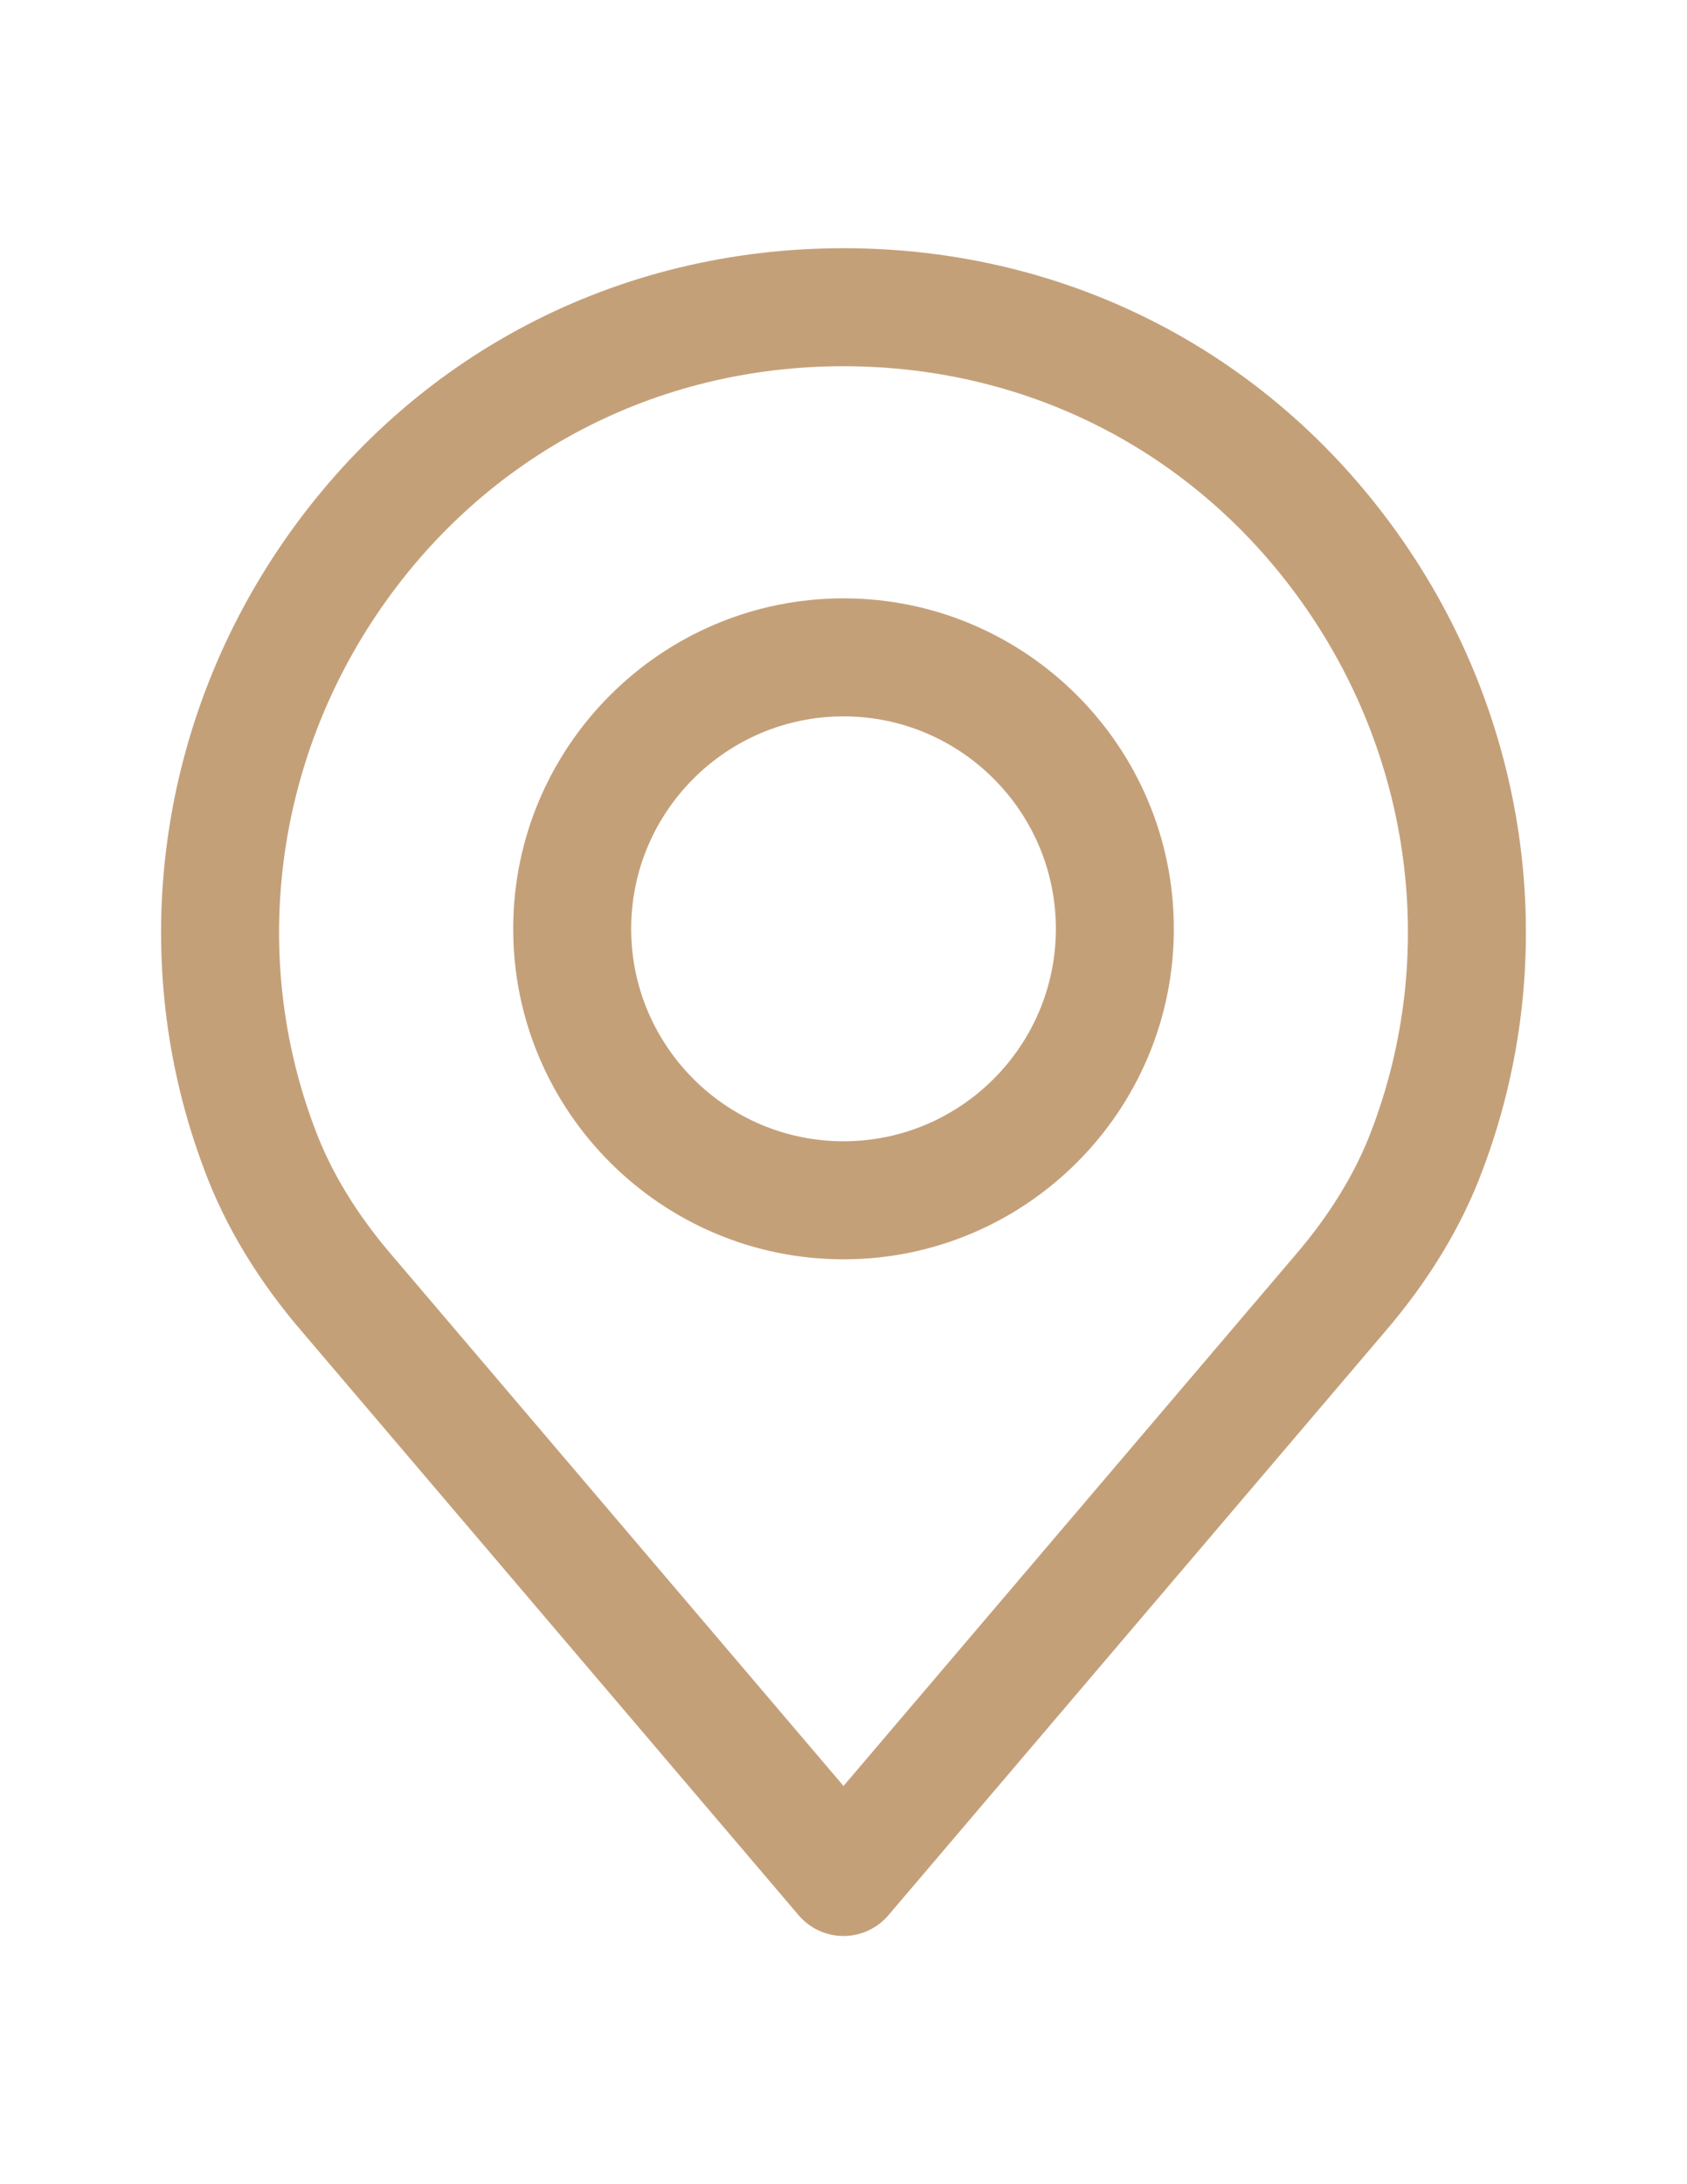 <?xml version="1.0" encoding="utf-8"?>
<!-- Generator: Adobe Illustrator 16.0.0, SVG Export Plug-In . SVG Version: 6.00 Build 0)  -->
<!DOCTYPE svg PUBLIC "-//W3C//DTD SVG 1.1//EN" "http://www.w3.org/Graphics/SVG/1.1/DTD/svg11.dtd">
<svg version="1.1" id="Capa_1" xmlns="http://www.w3.org/2000/svg" xmlns:xlink="http://www.w3.org/1999/xlink" x="0px" y="0px"
	 width="612px" height="792px" viewBox="0 0 612 792" enable-background="new 0 0 612 792" xml:space="preserve">
<g>
	<g>
		<path fill="#C4A079" d="M509.145,196.408C462.424,128.789,388.377,90,306.007,90c-82.37,0-156.416,38.789-203.137,106.408
			C56.378,263.685,45.643,348.859,74.096,424.11c7.61,20.55,19.708,40.515,35.872,59.224l179.749,211.133
			c4.065,4.779,10.021,7.533,16.291,7.533c6.27,0,12.226-2.753,16.291-7.533l179.698-211.075
			c16.235-18.816,28.317-38.761,35.864-59.146C566.371,348.859,555.637,263.685,509.145,196.408z M497.789,409.26
			c-5.82,15.728-15.321,31.277-28.225,46.234c-0.036,0.036-0.072,0.072-0.101,0.115L306.007,647.598L142.45,455.488
			c-12.896-14.943-22.398-30.492-28.275-46.371C90.644,346.883,99.574,276.46,138.07,220.746
			c38.617-55.893,99.832-87.949,167.937-87.949c68.104,0,129.312,32.055,167.93,87.949
			C512.44,276.46,521.377,346.883,497.789,409.26z"/>
	</g>
</g>
<g>
	<g>
		<path fill="#C4A079" d="M306.007,216.965c-66.072,0-119.832,53.753-119.832,119.833c0,66.08,53.753,119.833,119.832,119.833
			c66.08,0,119.833-53.753,119.833-119.833C425.84,270.725,372.079,216.965,306.007,216.965z M306.007,413.832
			c-42.476,0-77.035-34.559-77.035-77.036c0-42.477,34.559-77.036,77.035-77.036c42.477,0,77.036,34.559,77.036,77.036
			C383.043,379.273,348.483,413.832,306.007,413.832z"/>
	</g>
</g>
</svg>
